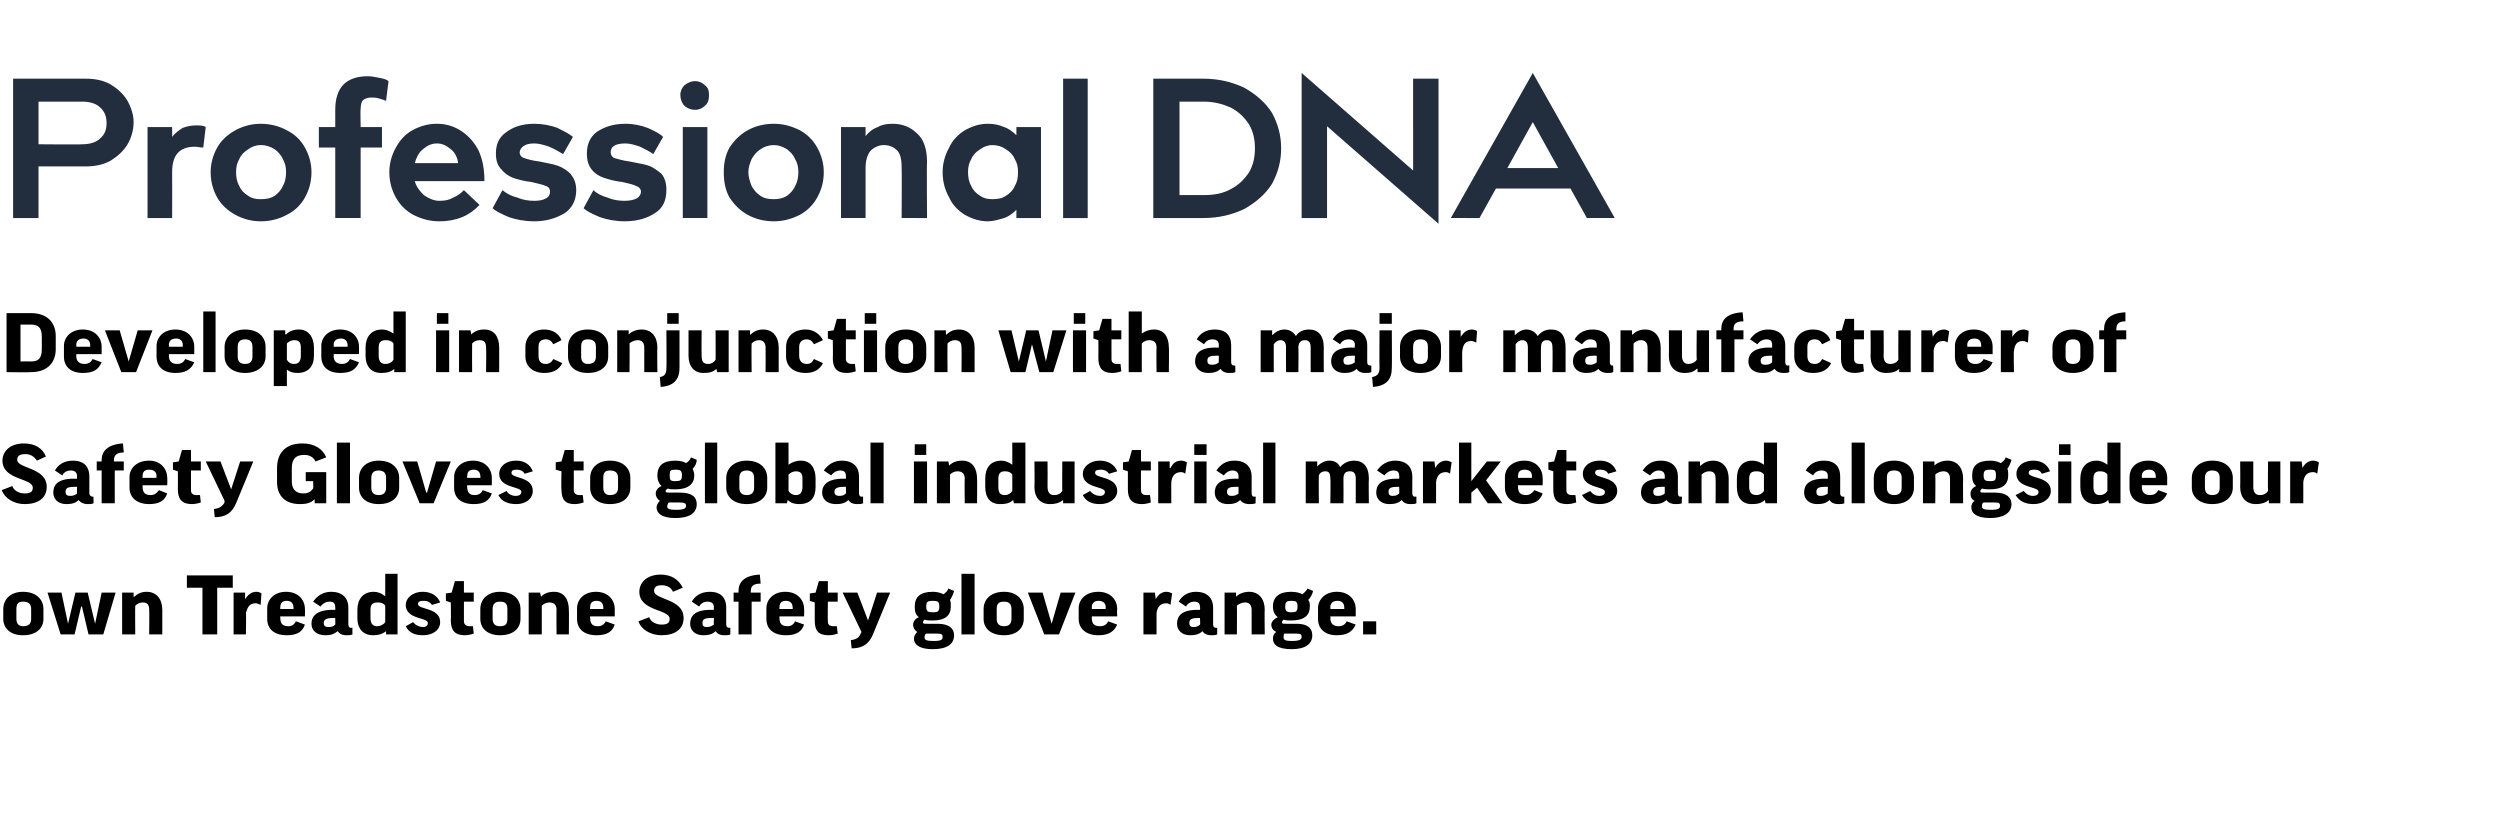 <?xml version="1.0" standalone="no"?><!DOCTYPE svg PUBLIC "-//W3C//DTD SVG 1.1//EN" "http://www.w3.org/Graphics/SVG/1.1/DTD/svg11.dtd"><svg xmlns="http://www.w3.org/2000/svg" version="1.1" width="305px" height="100.8px" viewBox="0 -7 305 100.8" style="top:-7px"><desc>Professional DNA Developed in conjunction with a major manufacturer of Safety Gloves to global industrial markets and...</desc><defs/><g id="Polygon126112"><path d="m5.3 68.5c0 1.1-.8 2-2.5 2c-1.6 0-2.4-.9-2.4-2v-1.2c0-1.1.8-2.1 2.4-2.1c1.7 0 2.5 1 2.5 2.1v1.2zm-3.3 0c0 .6.3.9.8.9c.7 0 1-.3 1-.9v-1.2c0-.6-.3-.9-1-.9c-.6 0-.8.3-.8.9v1.2zm8-1.5h-.1l-.8 3.4H7.4l-1.6-5.1h1.7l.8 3.8l.9-3.8h1.5l.9 3.8l.8-3.8h1.7l-1.5 5.1h-1.8L10 67zm6.5 3.4h-1.6v-5.1h1.4v.5s.06.02.1 0c.4-.4.9-.6 1.5-.6c1.2 0 1.9.9 1.9 2.2v3h-1.6s.03-2.98 0-3c0-.6-.2-.9-.8-.9c-.4 0-.7.2-.9.4c-.03.02 0 3.5 0 3.5zm11.9-7.2v1.5h-1.9v5.7h-1.8v-5.7h-1.9v-1.5h5.6zm3.4 3.6c-.2-.1-.4-.2-.6-.2c-.7 0-1 .4-1.2 1.2c.05-.04 0 2.6 0 2.6h-1.5v-5.1h1.4v.8s.03.03 0 0c.4-.6.8-.9 1.4-.9c.2 0 .5.1.6.2l-.1 1.4zm2.4 1.4s-.03.24 0 .2c0 .7.3 1 1 1c.4 0 .7-.2.9-.6l1.1.4c-.3.9-1 1.3-2.2 1.3c-1.6 0-2.4-.8-2.4-2v-1.3c0-1 .8-2 2.3-2c1.5 0 2.3 1 2.3 2.1c.03.01 0 .9 0 .9h-3zm0-.9h1.6s.05-.18 0-.2c0-.5-.3-.8-.8-.8c-.6 0-.8.3-.8.8c-.03.04 0 .2 0 .2zm4-.9c.5-.7 1.2-1.2 2.2-1.2c1.5 0 2.1.9 2.1 1.9v2.1c0 .2.1.4.3.4c.04-.03.2 0 .2 0c0 0-.02.79 0 .8c-.2.1-.5.1-.7.1c-.6 0-.9-.2-1.1-.5c-.5.4-.9.5-1.5.5c-1.1 0-1.7-.6-1.7-1.4c0-.9.6-1.7 2.6-1.7c-.03.02.3 0 .3 0c0 0 .02-.3 0-.3c0-.5-.2-.7-.7-.7c-.4 0-.8.2-1.1.6l-.9-.6zm2.7 2.8c.02.03 0-.8 0-.8c0 0-.34-.03-.3 0c-.8 0-1.1.2-1.1.6c0 .4.2.5.6.5c.4 0 .6-.1.8-.3zm6-3.5c.04-.05.1 0 .1 0V63h1.5v7.4h-1.4v-.4s-.05-.03 0 0c-.5.4-1 .5-1.6.5c-1.2 0-1.9-.8-1.9-2.1v-1c0-1.3.7-2.2 2-2.2c.5 0 1 .2 1.3.5zm.1 1.2c-.2-.3-.5-.4-.9-.4c-.6 0-.9.2-.9.9v1c0 .7.3 1 .8 1c.4 0 .8-.2 1-.5v-2zm5.7-.1c-.3-.4-.6-.5-1-.5c-.5 0-.7.1-.7.4c0 .7 2.7.4 2.7 2.2c0 .9-.8 1.6-2.1 1.6c-1 0-1.7-.3-2.1-1.1l.9-.5c.3.4.8.6 1.2.6c.4 0 .6-.2.6-.5c0-.7-2.7-.4-2.7-2.2c0-.8.8-1.6 2.1-1.6c1 0 1.8.5 2.1 1.3l-1 .3zm5.1-.4h-1.2v2.4c0 .4.3.6.7.6h.4l.1.9c-.3.1-.7.2-1.1.2c-1.2 0-1.7-.6-1.7-1.8c.03-.02 0-2.2 0-2.2l-.6-.2v-.9l.7-.1l.4-1.4h1.1v1.4h1.2v1.1zm5.7 2.1c0 1.1-.8 2-2.5 2c-1.6 0-2.4-.9-2.4-2v-1.2c0-1.1.8-2.1 2.4-2.1c1.7 0 2.5 1 2.5 2.1v1.2zm-3.4 0c0 .6.3.9.9.9c.7 0 .9-.3.9-.9v-1.2c0-.6-.2-.9-.9-.9c-.6 0-.9.3-.9.9v1.2zm6 1.9h-1.6v-5.1h1.4l.1.5s-.01.02 0 0c.4-.4.9-.6 1.6-.6c1.2 0 1.8.9 1.8 2.2c.03-.03 0 3 0 3h-1.5s-.03-2.98 0-3c0-.6-.3-.9-.9-.9c-.4 0-.7.2-.9.4v3.5zm5.9-2.2s-.05.24 0 .2c0 .7.3 1 .9 1c.5 0 .8-.2 1-.6l1.1.4c-.3.9-1 1.3-2.2 1.3c-1.6 0-2.4-.8-2.4-2v-1.3c0-1 .8-2 2.3-2c1.5 0 2.3 1 2.3 2.1c.01.01 0 .9 0 .9h-3zm0-.9h1.6s.03-.18 0-.2c0-.5-.3-.8-.8-.8c-.6 0-.8.3-.8.8c-.05.04 0 .2 0 .2zm5.9 1.5l1.3-.5c.2.6.9.9 1.5.9c.7 0 1-.2 1-.7c0-1.2-3.7-.9-3.7-3.3c0-1.2 1-2.1 2.6-2.1c1.3 0 2.2.6 2.7 1.6l-1.2.5c-.2-.5-.7-.8-1.4-.8c-.7 0-.9.3-.9.7c0 1.1 3.6.9 3.6 3.3c0 1.4-1.1 2.1-2.7 2.1c-1.3 0-2.5-.7-2.8-1.7zm6.5-2.4c.4-.7 1.1-1.2 2.2-1.2c1.5 0 2 .9 2 1.9v2.1c0 .2.1.4.4.4c-.02-.03.1 0 .1 0c0 0 .02.79 0 .8c-.2.1-.4.1-.7.1c-.6 0-.9-.2-1.1-.5c-.4.4-.9.5-1.5.5c-1 0-1.6-.6-1.6-1.4c0-.9.5-1.7 2.5-1.7c.01.02.4 0 .4 0c0 0-.04-.3 0-.3c0-.5-.3-.7-.8-.7c-.4 0-.8.2-1 .6l-.9-.6zm2.7 2.8c-.04.03 0-.8 0-.8c0 0-.4-.03-.4 0c-.8 0-1 .2-1 .6c0 .4.2.5.5.5c.4 0 .6-.1.9-.3zm5.7-2.8h-1.1v4h-1.6v-4h-.6v-1.1h.6v-.2c0-1 .6-1.9 2.6-2l.1 1.1c-1 0-1.2.4-1.2.9v.2h1.2v1.1zm2.3 1.8s-.03.24 0 .2c0 .7.3 1 1 1c.4 0 .7-.2.9-.6l1.1.4c-.3.9-1 1.3-2.2 1.3c-1.6 0-2.4-.8-2.4-2v-1.3c0-1 .8-2 2.3-2c1.5 0 2.3 1 2.3 2.1c.03.01 0 .9 0 .9h-3zm0-.9h1.6s.05-.18 0-.2c0-.5-.3-.8-.8-.8c-.6 0-.8.3-.8.8c-.03.04 0 .2 0 .2zm7.1-.9H101s-.03 2.36 0 2.4c0 .4.2.6.7.6h.4l.1.9c-.3.1-.7.2-1.1.2c-1.3 0-1.7-.6-1.7-1.8v-2.2l-.6-.2v-.9l.7-.1l.4-1.4h1.1v1.4h1.2v1.1zm4.3 4c-.5 1.2-1.3 1.7-2.6 1.7l-.1-1c.7-.1 1-.3 1.2-.8c.04-.03.1-.2.1-.2l-2.3-4.8h1.8l1.3 3.4l1.1-3.4h1.6l-2.1 5.1zm6.3-1.8c-.1.1-.2.2-.2.3c0 .2.1.2.5.2h1.3c1.4 0 2 .6 2 1.4c0 1.1-.9 1.7-2.6 1.7c-1.7 0-2.3-.6-2.3-1.3c0-.3.2-.6.4-.8c-.3-.2-.5-.5-.5-.9c0-.3.2-.7.7-.9c-.4-.3-.5-.7-.5-1.3c0-1.2.7-1.8 2.2-1.8c.5 0 .9.1 1.3.3c.3-.2.5-.4.6-.7l.7.3c-.1.4-.3.8-.5 1.1c.1.2.1.5.1.8c0 1.1-.7 1.7-2.2 1.7c-.4 0-.7 0-1-.1zm1-.9c.6 0 .8-.1.8-.7c0-.6-.2-.7-.8-.7c-.6 0-.8.1-.8.7c0 .6.2.7.8.7zm-.8 2.6c-.2.1-.2.3-.2.5c0 .3.3.4 1.1.4c1 0 1.1-.2 1.1-.5c0-.3-.1-.4-.7-.4H113zm5.9-7.3v7.4h-1.6V63h1.6zm6 5.5c0 1.1-.8 2-2.4 2c-1.7 0-2.5-.9-2.5-2v-1.2c0-1.1.8-2.1 2.5-2.1c1.6 0 2.4 1 2.4 2.1v1.2zm-3.3 0c0 .6.3.9.9.9c.6 0 .9-.3.9-.9v-1.2c0-.6-.3-.9-.9-.9c-.7 0-.9.3-.9.9v1.2zm7.6 1.9h-1.8l-2-5.1h1.8l1.1 3.8l1.1-3.8h1.8l-2 5.1zm4-2.2v.2c0 .7.3 1 1 1c.5 0 .8-.2 1-.6l1.1.4c-.4.9-1.1 1.3-2.3 1.3c-1.5 0-2.4-.8-2.4-2v-1.3c0-1 .8-2 2.4-2c1.5 0 2.3 1 2.3 2.1c-.04.01 0 .9 0 .9h-3.1zm0-.9h1.7s-.02-.18 0-.2c0-.5-.3-.8-.9-.8c-.5 0-.8.3-.8.8v.2zm9.6-.5c-.1-.1-.3-.2-.5-.2c-.7 0-1.1.4-1.2 1.2v2.6h-1.6v-5.1h1.4l.1.8s-.02.03 0 0c.3-.6.8-.9 1.3-.9c.3 0 .5.1.7.2l-.2 1.4zm1-.4c.4-.7 1.1-1.2 2.1-1.2c1.5 0 2.1.9 2.1 1.9v2.1c0 .2.1.4.4.4c-.03-.03.1 0 .1 0v.8c-.2.1-.5.1-.7.1c-.6 0-.9-.2-1.1-.5c-.4.4-.9.5-1.5.5c-1 0-1.6-.6-1.6-1.4c0-.9.5-1.7 2.5-1.7c0 .02.3 0 .3 0c0 0 .05-.3 0-.3c0-.5-.2-.7-.7-.7c-.4 0-.8.2-1 .6l-.9-.6zm2.6 2.8c.05.03 0-.8 0-.8c0 0-.31-.03-.3 0c-.8 0-1 .2-1 .6c0 .4.2.5.5.5c.4 0 .6-.1.8-.3zm4.5 1.2h-1.5v-5.1h1.4v.5s.02.02 0 0c.4-.4 1-.6 1.6-.6c1.2 0 1.9.9 1.9 2.2c-.04-.03 0 3 0 3h-1.6v-3c0-.6-.3-.9-.8-.9c-.4 0-.8.2-1 .4c.03.02 0 3.5 0 3.5zm5.7-1.8c-.1.1-.2.2-.2.3c0 .2.1.2.5.2h1.3c1.4 0 1.9.6 1.9 1.4c0 1.1-.9 1.7-2.5 1.7c-1.8 0-2.3-.6-2.3-1.3c0-.3.1-.6.4-.8c-.4-.2-.6-.5-.6-.9c0-.3.3-.7.8-.9c-.4-.3-.6-.7-.6-1.3c0-1.2.8-1.8 2.2-1.8c.6 0 1 .1 1.4.3c.2-.2.5-.4.6-.7l.7.3c-.1.4-.3.8-.6 1.1c.2.2.2.5.2.8c0 1.1-.7 1.7-2.3 1.7c-.3 0-.6 0-.9-.1zm1-.9c.5 0 .7-.1.7-.7c0-.6-.2-.7-.7-.7c-.6 0-.8.1-.8.7c0 .6.2.7.8.7zm-.9 2.6c-.1.1-.1.3-.1.5c0 .3.3.4 1 .4c1 0 1.2-.2 1.2-.5c0-.3-.1-.4-.7-.4h-1.4zm5.6-2.1s.04.24 0 .2c0 .7.4 1 1 1c.5 0 .8-.2 1-.6l1.1.4c-.4.9-1.1 1.3-2.3 1.3c-1.5 0-2.3-.8-2.3-2v-1.3c0-1 .8-2 2.3-2c1.5 0 2.3 1 2.3 2.1v.9h-3.1zm0-.9h1.7s.02-.18 0-.2c0-.5-.3-.8-.8-.8c-.6 0-.9.3-.9.8c.04.04 0 .2 0 .2zm4 1.5h1.6v1.6h-1.6v-1.6z" stroke="none" fill="#000"/></g><g id="Polygon126111"><path d="m.2 52.8l1.3-.5c.2.6.9.9 1.5.9c.7 0 1-.2 1-.7c0-1.2-3.7-.9-3.7-3.3c0-1.2 1-2.1 2.6-2.1c1.4 0 2.3.6 2.7 1.6l-1.1.5c-.3-.5-.8-.8-1.4-.8c-.8 0-1 .3-1 .7c0 1.1 3.6.9 3.6 3.3c0 1.4-1.1 2.1-2.7 2.1c-1.3 0-2.4-.7-2.8-1.7zm6.5-2.4c.4-.7 1.1-1.2 2.2-1.2c1.5 0 2 .9 2 1.9v2.1c0 .2.2.4.4.4c-.01-.03.1 0 .1 0c0 0 .03.79 0 .8c-.2.1-.4.1-.7.1c-.5 0-.9-.2-1.1-.5c-.4.4-.9.5-1.5.5c-1 0-1.6-.6-1.6-1.4c0-.9.5-1.7 2.5-1.7c.02.02.4 0 .4 0c0 0-.03-.3 0-.3c0-.5-.3-.7-.8-.7c-.4 0-.8.2-1 .6l-.9-.6zm2.7 2.8c-.03.03 0-.8 0-.8c0 0-.39-.03-.4 0c-.8 0-1 .2-1 .6c0 .4.2.5.6.5c.3 0 .6-.1.8-.3zm5.7-2.8H14v4h-1.6v-4h-.6v-1.1h.6v-.2c0-1 .7-1.9 2.6-2l.1 1.1c-.9 0-1.2.4-1.2.9v.2h1.2v1.1zm2.3 1.8s-.02.24 0 .2c0 .7.3 1 1 1c.4 0 .7-.2 1-.6l1 .4c-.3.9-1 1.3-2.2 1.3c-1.5 0-2.4-.8-2.4-2v-1.3c0-1 .8-2 2.4-2c1.4 0 2.2 1 2.2 2.1c.04.01 0 .9 0 .9h-3zm0-.9h1.7s-.04-.18 0-.2c0-.5-.3-.8-.9-.8c-.6 0-.8.3-.8.8c-.02.04 0 .2 0 .2zm7.1-.9h-1.2v2.4c0 .4.2.6.7.6h.4l.1.9c-.3.1-.7.2-1.1.2c-1.2 0-1.7-.6-1.7-1.8c.02-.02 0-2.2 0-2.2l-.6-.2v-.9l.7-.1l.4-1.4h1.1v1.4h1.2v1.1zm4.3 4c-.5 1.2-1.3 1.7-2.6 1.7l-.1-1c.7-.1 1-.3 1.3-.8c-.04-.03 0-.2 0-.2l-2.3-4.8h1.8l1.3 3.4l1.1-3.4h1.6s-2.07 5.06-2.1 5.1zm11-5.6l-1.3.5c-.3-.6-.8-.8-1.4-.8c-1 0-1.5.5-1.5 1.6v1.6c0 1 .5 1.5 1.4 1.5c.6 0 .9-.2 1.2-.6c.05 0 0-.9 0-.9h-.9v-1.1h2.5v3.8h-1.4s-.04-.46 0-.5c-.5.5-1.1.6-1.8.6c-1.7 0-2.8-.9-2.8-2.7v-1.7c0-1.8 1-3 3.1-3c1.5 0 2.5.7 2.9 1.7zm2.9-1.8v7.4h-1.6V47h1.6zm6 5.5c0 1.1-.8 2-2.5 2c-1.6 0-2.4-.9-2.4-2v-1.2c0-1.1.8-2.1 2.4-2.1c1.7 0 2.5 1 2.5 2.1v1.2zm-3.4 0c0 .6.3.9.9.9c.6 0 .9-.3.9-.9v-1.2c0-.6-.3-.9-.9-.9c-.6 0-.9.3-.9.9v1.2zm7.6 1.9h-1.7l-2.1-5.1h1.8l1.1 3.8h.1l1.1-3.8h1.8l-2.1 5.1zm4.1-2.2s-.04.24 0 .2c0 .7.3 1 .9 1c.5 0 .8-.2 1-.6l1.1.4c-.3.9-1 1.3-2.2 1.3c-1.6 0-2.4-.8-2.4-2v-1.3c0-1 .8-2 2.3-2c1.5 0 2.3 1 2.3 2.1c.02.01 0 .9 0 .9h-3zm0-.9h1.6s.04-.18 0-.2c0-.5-.3-.8-.8-.8c-.6 0-.8.3-.8.8c-.04.04 0 .2 0 .2zm7-.5c-.2-.4-.6-.5-1-.5c-.4 0-.6.1-.6.4c0 .7 2.6.4 2.6 2.2c0 .9-.8 1.6-2 1.6c-1 0-1.8-.3-2.2-1.1l1-.5c.2.4.7.6 1.1.6c.5 0 .7-.2.7-.5c0-.7-2.7-.4-2.7-2.2c0-.8.7-1.6 2.1-1.6c1 0 1.7.5 2 1.3l-1 .3zm7.2-.4H70s.02 2.36 0 2.4c0 .4.3.6.7.6h.4l.1.9c-.3.1-.7.2-1.1.2c-1.2 0-1.6-.6-1.6-1.8c-.05-.02 0-2.2 0-2.2l-.7-.2v-.9l.7-.1l.4-1.4h1.1v1.4h1.2v1.1zm5.7 2.1c0 1.1-.8 2-2.5 2c-1.6 0-2.4-.9-2.4-2v-1.2c0-1.1.8-2.1 2.4-2.1c1.7 0 2.5 1 2.5 2.1v1.2zm-3.3 0c0 .6.3.9.8.9c.7 0 1-.3 1-.9v-1.2c0-.6-.3-.9-1-.9c-.6 0-.8.3-.8.9v1.2zm7.9.1c-.2.1-.3.2-.3.3c0 .2.2.2.5.2h1.3c1.5 0 2 .6 2 1.4c0 1.1-.9 1.7-2.6 1.7c-1.7 0-2.3-.6-2.3-1.3c0-.3.2-.6.4-.8c-.3-.2-.5-.5-.5-.9c0-.3.2-.7.7-.9c-.3-.3-.5-.7-.5-1.3c0-1.2.7-1.8 2.2-1.8c.5 0 1 .1 1.3.3c.3-.2.5-.4.6-.7l.7.3c0 .4-.2.8-.5 1.1c.1.2.2.5.2.8c0 1.1-.8 1.7-2.3 1.7c-.4 0-.7 0-.9-.1zm.9-.9c.6 0 .8-.1.8-.7c0-.6-.2-.7-.8-.7c-.6 0-.7.1-.7.7c0 .6.1.7.7.7zm-.8 2.6c-.1.1-.2.3-.2.5c0 .3.3.4 1.1.4c1 0 1.2-.2 1.2-.5c0-.3-.2-.4-.8-.4h-1.3zm5.9-7.3v7.4H86V47h1.5zm6.1 5.5c0 1.1-.9 2-2.5 2c-1.6 0-2.5-.9-2.5-2v-1.2c0-1.1.9-2.1 2.5-2.1c1.7 0 2.5 1 2.5 2.1v1.2zm-3.4 0c0 .6.3.9.9.9c.6 0 .9-.3.9-.9v-1.2c0-.6-.3-.9-.9-.9c-.6 0-.9.3-.9.9v1.2zm5.9 1.5c-.02 0 0 0 0 0l-.1.4h-1.4V47h1.6v2.7s.01.04 0 0c.4-.3.9-.5 1.5-.5c1.2 0 1.8.9 1.8 2.2v1c0 1.3-.6 2.1-2 2.1c-.5 0-1-.1-1.4-.5zm.1-1.1c.2.3.5.5.9.5c.5 0 .8-.3.8-1v-1c0-.6-.2-.9-.8-.9c-.4 0-.7.2-.9.4v2zm4.3-2.5c.5-.7 1.2-1.2 2.2-1.2c1.5 0 2.1.9 2.1 1.9v2.1c0 .2.1.4.3.4c.04-.03.2 0 .2 0c0 0-.02.79 0 .8c-.2.1-.5.1-.7.1c-.6 0-.9-.2-1.1-.5c-.4.4-.9.5-1.5.5c-1.1 0-1.7-.6-1.7-1.4c0-.9.6-1.7 2.6-1.7c-.03.02.3 0 .3 0c0 0 .02-.3 0-.3c0-.5-.2-.7-.7-.7c-.4 0-.8.2-1.1.6l-.9-.6zm2.7 2.8c.02.03 0-.8 0-.8c0 0-.34-.03-.3 0c-.8 0-1.1.2-1.1.6c0 .4.3.5.6.5c.4 0 .6-.1.8-.3zm4.6-6.2v7.4h-1.6V47h1.6zm5.3 2.3v5.1h-1.6v-5.1h1.6zm-.1-2.1v1.3h-1.4v-1.3h1.4zm2.9 7.2h-1.6v-5.1h1.4l.1.5s-.01.02 0 0c.4-.4.9-.6 1.6-.6c1.2 0 1.8.9 1.8 2.2c.03-.03 0 3 0 3h-1.5s-.04-2.98 0-3c0-.6-.3-.9-.9-.9c-.4 0-.7.2-.9.4v3.5zm7.6-4.7c0-.05 0 0 0 0V47h1.6v7.4h-1.4l-.1-.4s.01-.03 0 0c-.4.4-.9.5-1.6.5c-1.2 0-1.8-.8-1.8-2.1v-1c0-1.3.6-2.2 2-2.2c.4 0 .9.2 1.3.5zm0 1.2c-.2-.3-.5-.4-.9-.4c-.5 0-.8.2-.8.9v1c0 .7.2 1 .8 1c.4 0 .7-.2.9-.5v-2zm6.1-1.6h1.5v5.1h-1.4v-.4s-.04-.03 0 0c-.5.4-1 .5-1.6.5c-1.2 0-1.9-.8-1.9-2.1c.04 0 0-3.1 0-3.1h1.6s.02 3.11 0 3.1c0 .7.3 1 .8 1c.5 0 .8-.2 1-.5c-.03.02 0-3.6 0-3.6zm5.7 1.5c-.3-.4-.6-.5-1-.5c-.5 0-.7.1-.7.4c0 .7 2.7.4 2.7 2.2c0 .9-.9 1.6-2.1 1.6c-1 0-1.7-.3-2.1-1.1l.9-.5c.3.4.8.6 1.2.6c.4 0 .6-.2.6-.5c0-.7-2.7-.4-2.7-2.2c0-.8.8-1.6 2.1-1.6c1 0 1.8.5 2.1 1.3l-1 .3zm5.1-.4h-1.2s-.02 2.36 0 2.4c0 .4.2.6.7.6h.4l.1.9c-.3.1-.7.2-1.1.2c-1.2 0-1.7-.6-1.7-1.8c.01-.02 0-2.2 0-2.2l-.6-.2v-.9l.7-.1l.4-1.4h1.1v1.4h1.2v1.1zm4.2.4c-.1-.1-.3-.2-.5-.2c-.7 0-1.1.4-1.2 1.2c-.02-.04 0 2.6 0 2.6h-1.6v-5.1h1.4v.8s.06.03.1 0c.3-.6.7-.9 1.3-.9c.3 0 .5.1.7.2l-.2 1.4zm2.6-1.5v5.1h-1.5v-5.1h1.5zm0-2.1v1.3h-1.5v-1.3h1.5zm1.2 3.2c.5-.7 1.1-1.2 2.2-1.2c1.5 0 2.1.9 2.1 1.9v2.1c0 .2.1.4.3.4c.01-.03.2 0 .2 0c0 0-.05.79 0 .8c-.3.1-.5.1-.8.1c-.5 0-.9-.2-1.1-.5c-.4.4-.9.5-1.5.5c-1 0-1.6-.6-1.6-1.4c0-.9.5-1.7 2.5-1.7c.05.02.4 0 .4 0v-.3c0-.5-.3-.7-.8-.7c-.3 0-.7.2-1 .6l-.9-.6zm2.7 2.8v-.8s-.36-.03-.4 0c-.8 0-1 .2-1 .6c0 .4.2.5.6.5c.3 0 .6-.1.8-.3zm4.5-6.2v7.4h-1.5V47h1.5zm8.3 7.4h-1.6s.05-3.01 0-3c0-.7-.2-.9-.6-.9c-.4 0-.7.2-.8.5c-.03-.03 0 3.4 0 3.4h-1.6v-5.1h1.4v.6s.03-.03 0 0c.4-.4.9-.7 1.5-.7c.6 0 1.1.3 1.3.8c.4-.5 1-.8 1.7-.8c1.1 0 1.8.7 1.8 2.2c-.04-.02 0 3 0 3h-1.6v-3c0-.6-.2-.9-.7-.9c-.5 0-.8.2-.8.9c.02-.01 0 3 0 3zm4.1-4c.5-.7 1.2-1.2 2.2-1.2c1.5 0 2.1.9 2.1 1.9v2.1c0 .2.1.4.3.4c.05-.03.2 0 .2 0v.8c-.2.1-.5.1-.7.1c-.6 0-.9-.2-1.1-.5c-.4.4-.9.5-1.5.5c-1 0-1.6-.6-1.6-1.4c0-.9.5-1.7 2.5-1.7c-.02.02.3 0 .3 0c0 0 .03-.3 0-.3c0-.5-.2-.7-.7-.7c-.4 0-.8.2-1.1.6l-.9-.6zm2.7 2.8c.03.03 0-.8 0-.8c0 0-.33-.03-.3 0c-.8 0-1 .2-1 .6c0 .4.2.5.5.5c.4 0 .6-.1.8-.3zm6.2-2.4c-.1-.1-.3-.2-.5-.2c-.7 0-1.1.4-1.2 1.2v2.6h-1.6v-5.1h1.4l.1.8s-.01.03 0 0c.3-.6.8-.9 1.3-.9c.3 0 .5.1.7.2l-.2 1.4zm2.6-3.8v4.7l1.9-2.4h1.7l-1.8 2.3l2 2.8h-1.8l-1.3-1.9l-.7.6v1.3H178V47h1.5zm5.7 5.2s-.03.24 0 .2c0 .7.3 1 1 1c.4 0 .7-.2 1-.6l1 .4c-.3.9-1 1.3-2.2 1.3c-1.5 0-2.4-.8-2.4-2v-1.3c0-1 .8-2 2.4-2c1.4 0 2.2 1 2.2 2.1c.03.01 0 .9 0 .9h-3zm0-.9h1.7s-.05-.18 0-.2c0-.5-.3-.8-.9-.8c-.6 0-.8.3-.8.8c-.03.04 0 .2 0 .2zm7.1-.9h-1.2s-.02 2.36 0 2.4c0 .4.2.6.7.6h.4l.1.9c-.3.1-.7.2-1.1.2c-1.3 0-1.7-.6-1.7-1.8c.01-.02 0-2.2 0-2.2l-.6-.2v-.9l.7-.1l.4-1.4h1.1v1.4h1.2v1.1zm3.9.4c-.2-.4-.6-.5-1-.5c-.4 0-.6.1-.6.4c0 .7 2.7.4 2.7 2.2c0 .9-.9 1.6-2.1 1.6c-1 0-1.7-.3-2.2-1.1l1-.5c.3.4.7.6 1.1.6c.5 0 .7-.2.7-.5c0-.7-2.7-.4-2.7-2.2c0-.8.7-1.6 2.1-1.6c1 0 1.7.5 2 1.3l-1 .3zm4.2-.4c.5-.7 1.1-1.2 2.2-1.2c1.5 0 2.1.9 2.1 1.9v2.1c0 .2.1.4.3.4c.01-.03.2 0 .2 0c0 0-.05.79 0 .8c-.3.1-.5.1-.8.1c-.5 0-.9-.2-1.1-.5c-.4.4-.9.5-1.5.5c-1 0-1.6-.6-1.6-1.4c0-.9.5-1.7 2.5-1.7c.04.02.4 0 .4 0v-.3c0-.5-.3-.7-.8-.7c-.3 0-.7.2-1 .6l-.9-.6zm2.7 2.8v-.8s-.37-.03-.4 0c-.8 0-1 .2-1 .6c0 .4.2.5.6.5c.3 0 .6-.1.8-.3zm4.5 1.2H206v-5.1h1.4v.5s.06.02.1 0c.4-.4.9-.6 1.5-.6c1.2 0 1.9.9 1.9 2.2v3h-1.6s.03-2.98 0-3c0-.6-.2-.9-.8-.9c-.4 0-.7.2-.9.4c-.03.02 0 3.5 0 3.5zm7.6-4.7c-.02-.05 0 0 0 0V47h1.6v7.4h-1.4l-.1-.4s-.01-.03 0 0c-.4.4-.9.5-1.6.5c-1.2 0-1.8-.8-1.8-2.1v-1c0-1.3.6-2.2 1.9-2.2c.5 0 1 .2 1.4.5zm0 1.2c-.2-.3-.5-.4-.9-.4c-.6 0-.9.2-.9.9v1c0 .7.3 1 .9 1c.4 0 .7-.2.9-.5v-2zm5.1-.5c.4-.7 1.1-1.2 2.2-1.2c1.5 0 2 .9 2 1.9v2.1c0 .2.1.4.4.4c-.03-.03.1 0 .1 0v.8c-.2.1-.4.1-.7.1c-.6 0-.9-.2-1.1-.5c-.4.4-.9.5-1.5.5c-1 0-1.6-.6-1.6-1.4c0-.9.5-1.7 2.5-1.7c.01.02.4 0 .4 0c0 0-.04-.3 0-.3c0-.5-.3-.7-.8-.7c-.4 0-.8.2-1 .6l-.9-.6zm2.7 2.8c-.04.03 0-.8 0-.8c0 0-.4-.03-.4 0c-.8 0-1 .2-1 .6c0 .4.2.5.5.5c.4 0 .6-.1.9-.3zm4.5-6.2v7.4h-1.6V47h1.6zm6 5.5c0 1.1-.8 2-2.4 2c-1.7 0-2.5-.9-2.5-2v-1.2c0-1.1.8-2.1 2.5-2.1c1.6 0 2.4 1 2.4 2.1v1.2zm-3.3 0c0 .6.3.9.9.9c.6 0 .9-.3.9-.9v-1.2c0-.6-.3-.9-.9-.9c-.7 0-.9.3-.9.9v1.2zm5.9 1.9h-1.5v-5.1h1.4v.5s.03.02 0 0c.4-.4 1-.6 1.6-.6c1.2 0 1.9.9 1.9 2.2c-.03-.03 0 3 0 3h-1.6v-3c0-.6-.3-.9-.8-.9c-.4 0-.8.2-1 .4c.04.02 0 3.5 0 3.5zm5.7-1.8c-.1.1-.2.2-.2.3c0 .2.1.2.5.2h1.3c1.4 0 2 .6 2 1.4c0 1.1-1 1.7-2.6 1.7c-1.7 0-2.3-.6-2.3-1.3c0-.3.1-.6.4-.8c-.4-.2-.5-.5-.5-.9c0-.3.2-.7.7-.9c-.4-.3-.5-.7-.5-1.3c0-1.2.7-1.8 2.2-1.8c.5 0 .9.1 1.3.3c.3-.2.5-.4.6-.7l.7.3c-.1.4-.3.8-.5 1.1c.1.2.1.5.1.8c0 1.1-.7 1.7-2.2 1.7c-.4 0-.7 0-1-.1zm1-.9c.6 0 .7-.1.7-.7c0-.6-.1-.7-.7-.7c-.6 0-.8.1-.8.7c0 .6.2.7.8.7zm-.8 2.6c-.2.1-.2.3-.2.5c0 .3.3.4 1.1.4c1 0 1.1-.2 1.1-.5c0-.3-.1-.4-.7-.4H242zm7.1-3.5c-.2-.4-.5-.5-.9-.5c-.5 0-.7.1-.7.4c0 .7 2.7.4 2.7 2.2c0 .9-.9 1.6-2.1 1.6c-1 0-1.7-.3-2.2-1.1l1-.5c.3.4.7.6 1.1.6c.5 0 .7-.2.7-.5c0-.7-2.7-.4-2.7-2.2c0-.8.7-1.6 2.1-1.6c1 0 1.7.5 2 1.3l-1 .3zm3.6-1.5v5.1h-1.6v-5.1h1.6zm-.1-2.1v1.3h-1.4v-1.3h1.4zm4.5 2.5c.01-.05 0 0 0 0V47h1.6v7.4h-1.4l-.1-.4s.02-.03 0 0c-.4.4-.9.5-1.6.5c-1.1 0-1.8-.8-1.8-2.1v-1c0-1.3.7-2.2 2-2.2c.5 0 .9.2 1.3.5zm0 1.2c-.2-.3-.5-.4-.9-.4c-.5 0-.8.2-.8.9v1c0 .7.2 1 .8 1c.4 0 .7-.2.9-.5v-2zm4.2 1.3s.02.24 0 .2c0 .7.4 1 1 1c.5 0 .8-.2 1-.6l1.1.4c-.4.9-1.1 1.3-2.3 1.3c-1.5 0-2.3-.8-2.3-2v-1.3c0-1 .7-2 2.3-2c1.5 0 2.3 1 2.3 2.1c-.02.01 0 .9 0 .9h-3.1zm0-.9h1.7v-.2c0-.5-.3-.8-.8-.8c-.6 0-.9.3-.9.8c.02.04 0 .2 0 .2zm11.1 1.2c0 1.1-.9 2-2.5 2c-1.6 0-2.5-.9-2.5-2v-1.2c0-1.1.9-2.1 2.5-2.1c1.7 0 2.5 1 2.5 2.1v1.2zm-3.4 0c0 .6.3.9.9.9c.6 0 .9-.3.9-.9v-1.2c0-.6-.3-.9-.9-.9c-.6 0-.9.3-.9.9v1.2zm7.7-3.2h1.5v5.1h-1.4v-.4s-.05-.03 0 0c-.5.4-1 .5-1.6.5c-1.2 0-1.9-.8-1.9-2.1c.03 0 0-3.1 0-3.1h1.6v3.1c0 .7.3 1 .8 1c.5 0 .8-.2 1-.5c-.04.02 0-3.6 0-3.6zm6 1.5c-.1-.1-.3-.2-.5-.2c-.7 0-1.1.4-1.2 1.2v2.6h-1.6v-5.1h1.4l.1.8s-.02.03 0 0c.3-.6.8-.9 1.3-.9c.3 0 .5.1.7.2l-.2 1.4z" stroke="none" fill="#000"/></g><g id="Polygon126110"><path d="m3.8 31.2c1.9 0 3 1.1 3 2.8v1.6c0 1.7-1.1 2.8-3 2.8c-.02.04-3 0-3 0v-7.2h3zm0 1.4H2.5v4.5s1.28-.03 1.3 0c.9 0 1.3-.4 1.3-1.5v-1.5c0-1.1-.4-1.5-1.3-1.5zm5.5 3.6s.05.24 0 .2c0 .7.4 1 1 1c.5 0 .8-.2 1-.6l1.1.4c-.4.9-1 1.3-2.3 1.3c-1.5 0-2.3-.8-2.3-2v-1.3c0-1 .8-2 2.3-2c1.5 0 2.3 1 2.3 2.1c.01.01 0 .9 0 .9H9.3zm0-.9h1.7s.03-.18 0-.2c0-.5-.3-.8-.8-.8c-.6 0-.9.3-.9.8c.05.04 0 .2 0 .2zm7.3 3.1h-1.8l-2-5.1h1.8l1.1 3.8l1.1-3.8h1.8l-2 5.1zm4-2.2s.04.24 0 .2c0 .7.4 1 1 1c.5 0 .8-.2 1-.6l1.1.4c-.4.9-1.1 1.3-2.3 1.3c-1.5 0-2.3-.8-2.3-2v-1.3c0-1 .8-2 2.3-2c1.5 0 2.3 1 2.3 2.1v.9h-3.1zm0-.9h1.7s.02-.18 0-.2c0-.5-.3-.8-.8-.8c-.6 0-.9.3-.9.8c.04.04 0 .2 0 .2zm5.7-4.3v7.4h-1.5V31h1.5zm6.1 5.5c0 1.1-.9 2-2.5 2c-1.6 0-2.5-.9-2.5-2v-1.2c0-1.1.9-2.1 2.5-2.1c1.7 0 2.5 1 2.5 2.1v1.2zm-3.4 0c0 .6.3.9.9.9c.6 0 .9-.3.9-.9v-1.2c0-.6-.3-.9-.9-.9c-.6 0-.9.3-.9.9v1.2zm6 1.6c-.01 0 0 0 0 0v2h-1.6v-6.8h1.4v.5s.07.03.1 0c.4-.4.9-.6 1.6-.6c1.1 0 1.8.9 1.8 2.2v1c0 1.3-.7 2.1-2 2.1c-.5 0-.9-.1-1.3-.4zm0-1.2c.2.3.4.5.9.5c.5 0 .8-.3.8-1v-1c0-.6-.2-.9-.8-.9c-.4 0-.7.2-.9.4v2zm5.7-.7s.05.24 0 .2c0 .7.4 1 1 1c.5 0 .8-.2 1-.6l1.1.4c-.4.9-1 1.3-2.3 1.3c-1.5 0-2.3-.8-2.3-2v-1.3c0-1 .8-2 2.3-2c1.5 0 2.3 1 2.3 2.1c.01.01 0 .9 0 .9h-3.1zm0-.9h1.7s.03-.18 0-.2c0-.5-.3-.8-.8-.8c-.6 0-.9.3-.9.8c.05.04 0 .2 0 .2zm7.3-1.6c-.05-.05 0 0 0 0V31h1.5v7.4h-1.4v-.4s-.04-.03 0 0c-.4.4-1 .5-1.6.5c-1.2 0-1.9-.8-1.9-2.1v-1c0-1.3.7-2.2 2-2.2c.5 0 1 .2 1.4.5zm0 1.2c-.2-.3-.5-.4-.9-.4c-.6 0-.9.2-.9.9v1c0 .7.3 1 .8 1c.5 0 .8-.2 1-.5v-2zm6.8-1.6v5.1h-1.6v-5.1h1.6zm-.1-2.1v1.3h-1.4v-1.3h1.4zm2.9 7.2H56v-5.1h1.4l.1.5s-.03.02 0 0c.4-.4.9-.6 1.6-.6c1.2 0 1.8.9 1.8 2.2v3h-1.6s.04-2.98 0-3c0-.6-.2-.9-.8-.9c-.4 0-.7.2-.9.4c-.02.02 0 3.5 0 3.5zm9.9-3.4c-.2-.4-.5-.6-.9-.6c-.6 0-.9.3-.9.9v1.1c0 .7.3 1 .9 1c.4 0 .7-.2.9-.6l1.1.5c-.4.8-1.1 1.2-2.2 1.2c-1.5 0-2.3-.9-2.3-2v-1.2c0-1.1.8-2.1 2.3-2.1c1 0 1.8.5 2.1 1.3l-1 .5zm6.7 1.5c0 1.1-.8 2-2.5 2c-1.6 0-2.4-.9-2.4-2v-1.2c0-1.1.8-2.1 2.4-2.1c1.7 0 2.5 1 2.5 2.1v1.2zm-3.3 0c0 .6.3.9.8.9c.7 0 1-.3 1-.9v-1.2c0-.6-.3-.9-1-.9c-.6 0-.8.3-.8.9v1.2zm5.9 1.9h-1.5v-5.1h1.4v.5s.02.02 0 0c.4-.4 1-.6 1.6-.6c1.2 0 1.9.9 1.9 2.2c-.04-.03 0 3 0 3h-1.6v-3c0-.6-.3-.9-.8-.9c-.4 0-.8.2-1 .4c.03.02 0 3.5 0 3.5zm3.7.6c.6-.1.8-.4.8-1.1c.04.03 0-4.6 0-4.6h1.6v4.6c0 1.4-.7 2.2-2.3 2.3l-.1-1.2zm2.3-7.8v1.3h-1.4v-1.3h1.4zm4.5 2.1h1.6v5.1h-1.4l-.1-.4s.01-.03 0 0c-.4.4-.9.5-1.6.5c-1.1 0-1.8-.8-1.8-2.1v-3.1h1.6s-.03 3.11 0 3.1c0 .7.2 1 .8 1c.4 0 .7-.2.9-.5c.02.02 0-3.6 0-3.6zm4.4 5.1h-1.6v-5.1h1.4v.5s.05.02.1 0c.4-.4.9-.6 1.5-.6c1.2 0 1.9.9 1.9 2.2v3h-1.6s.02-2.98 0-3c0-.6-.3-.9-.8-.9c-.4 0-.7.2-.9.4c-.04.02 0 3.5 0 3.5zm7.6-3.4c-.2-.4-.5-.6-.9-.6c-.5 0-.9.3-.9.9v1.1c0 .7.4 1 .9 1c.5 0 .7-.2.9-.6l1.1.5c-.4.8-1.1 1.2-2.1 1.2c-1.6 0-2.4-.9-2.4-2v-1.2c0-1.1.8-2.1 2.4-2.1c.9 0 1.7.5 2.1 1.3l-1.1.5zm5.1-.6h-1.2v2.4c0 .4.3.6.7.6h.4l.1.9c-.3.1-.7.2-1.1.2c-1.2 0-1.7-.6-1.7-1.8c.04-.02 0-2.2 0-2.2l-.6-.2v-.9l.7-.1l.4-1.4h1.1v1.4h1.2v1.1zm2.6-1.1v5.1h-1.6v-5.1h1.6zm-.1-2.1v1.3h-1.4v-1.3h1.4zm6.1 5.3c0 1.1-.9 2-2.5 2c-1.6 0-2.5-.9-2.5-2v-1.2c0-1.1.9-2.1 2.5-2.1c1.7 0 2.5 1 2.5 2.1v1.2zm-3.4 0c0 .6.3.9.9.9c.6 0 .9-.3.9-.9v-1.2c0-.6-.3-.9-.9-.9c-.6 0-.9.3-.9.9v1.2zm6 1.9H114v-5.1h1.4v.5s.06.02.1 0c.4-.4.9-.6 1.5-.6c1.2 0 1.9.9 1.9 2.2v3h-1.6s.04-2.98 0-3c0-.6-.2-.9-.8-.9c-.4 0-.7.2-.9.4c-.03.02 0 3.5 0 3.5zm10.3-3.4l-.8 3.4h-1.8l-1.5-5.1h1.6l.9 3.8l.9-3.8h1.5l.9 3.8l.8-3.8h1.7l-1.6 5.1h-1.7l-.9-3.4zm6.6-1.7v5.1h-1.6v-5.1h1.6zm-.1-2.1v1.3H131v-1.3h1.4zm4.4 3.2h-1.2v2.4c0 .4.2.6.7.6h.4l.1.9c-.3.1-.7.2-1.1.2c-1.2 0-1.7-.6-1.7-1.8c.02-.02 0-2.2 0-2.2l-.6-.2v-.9l.7-.1l.4-1.4h1.1v1.4h1.2v1.1zm2.5 4h-1.6V31h1.6v2.7s.03.04 0 0c.4-.3.9-.5 1.5-.5c1.2 0 1.8.9 1.8 2.2c.04-.03 0 3 0 3h-1.5s-.04-2.98 0-3c0-.6-.3-.9-.9-.9c-.4 0-.7.2-.9.4v3.5zm6.7-4c.4-.7 1.1-1.2 2.2-1.2c1.5 0 2 .9 2 1.9v2.1c0 .2.1.4.4.4c-.01-.03.1 0 .1 0c0 0 .03.79 0 .8c-.2.1-.4.1-.7.1c-.6 0-.9-.2-1.1-.5c-.4.4-.9.5-1.5.5c-1 0-1.6-.6-1.6-1.4c0-.9.5-1.7 2.5-1.7c.02.02.4 0 .4 0c0 0-.03-.3 0-.3c0-.5-.3-.7-.8-.7c-.4 0-.8.2-1 .6l-.9-.6zm2.7 2.8c-.03.03 0-.8 0-.8c0 0-.39-.03-.4 0c-.8 0-1 .2-1 .6c0 .4.2.5.6.5c.3 0 .6-.1.8-.3zm9.7 1.2h-1.5s-.03-3.01 0-3c0-.7-.3-.9-.7-.9c-.3 0-.6.2-.8.5c-.01-.03 0 3.4 0 3.4h-1.6v-5.1h1.4v.6s.05-.03 0 0c.4-.4.9-.7 1.5-.7c.6 0 1.1.3 1.4.8c.3-.5.9-.8 1.6-.8c1.1 0 1.8.7 1.8 2.2c-.02-.02 0 3 0 3h-1.6v-3c0-.6-.2-.9-.7-.9c-.4 0-.8.2-.8.9c.04-.01 0 3 0 3zm4.2-4c.4-.7 1.1-1.2 2.2-1.2c1.4 0 2 .9 2 1.9v2.1c0 .2.1.4.4.4c-.03-.03.1 0 .1 0v.8c-.2.1-.5.1-.7.1c-.6 0-.9-.2-1.1-.5c-.4.4-.9.5-1.5.5c-1 0-1.6-.6-1.6-1.4c0-.9.5-1.7 2.5-1.7c0 .02.4 0 .4 0c0 0-.05-.3 0-.3c0-.5-.3-.7-.8-.7c-.4 0-.8.2-1 .6l-.9-.6zm2.7 2.8c-.05.03 0-.8 0-.8c0 0-.41-.03-.4 0c-.8 0-1 .2-1 .6c0 .4.2.5.5.5c.4 0 .6-.1.9-.3zm2.1 1.8c.6-.1.9-.4.9-1.1c-.03.03 0-4.6 0-4.6h1.5s.03 4.63 0 4.6c0 1.4-.7 2.2-2.3 2.3l-.1-1.2zm2.4-7.8v1.3h-1.5v-1.3h1.5zm6 5.3c0 1.1-.9 2-2.5 2c-1.7 0-2.5-.9-2.5-2v-1.2c0-1.1.8-2.1 2.5-2.1c1.7 0 2.5 1 2.5 2.1v1.2zm-3.4 0c0 .6.3.9.9.9c.6 0 .9-.3.9-.9v-1.2c0-.6-.3-.9-.9-.9c-.6 0-.9.3-.9.9v1.2zm7.7-1.7c-.2-.1-.4-.2-.6-.2c-.7 0-1 .4-1.1 1.2c-.04-.04 0 2.6 0 2.6h-1.6v-5.1h1.4v.8s.04.03 0 0c.4-.6.8-.9 1.4-.9c.2 0 .5.1.6.2l-.1 1.4zm7.9 3.6h-1.6v-3c0-.7-.3-.9-.7-.9c-.3 0-.6.2-.8.5c.02-.03 0 3.4 0 3.4h-1.5v-5.1h1.4v.6s-.02-.03 0 0c.4-.4.9-.7 1.4-.7c.6 0 1.1.3 1.4.8c.4-.5.9-.8 1.6-.8c1.2 0 1.8.7 1.8 2.2v3h-1.6s.04-3.01 0-3c0-.6-.2-.9-.7-.9c-.4 0-.7.2-.7.9c-.03-.01 0 3 0 3zm4.1-4c.4-.7 1.1-1.2 2.2-1.2c1.5 0 2.1.9 2.1 1.9v2.1c0 .2.1.4.3.4c.01-.03.1 0 .1 0c0 0 .05.79 0 .8c-.2.1-.4.1-.7.1c-.5 0-.9-.2-1.1-.5c-.4.4-.9.5-1.5.5c-1 0-1.6-.6-1.6-1.4c0-.9.5-1.7 2.5-1.7c.04.02.4 0 .4 0v-.3c0-.5-.3-.7-.8-.7c-.4 0-.7.2-1 .6l-.9-.6zm2.7 2.8v-.8s-.37-.03-.4 0c-.8 0-1 .2-1 .6c0 .4.2.5.6.5c.3 0 .6-.1.8-.3zm4.5 1.2h-1.6v-5.1h1.4v.5s.06.02.1 0c.4-.4.9-.6 1.5-.6c1.2 0 1.9.9 1.9 2.2v3H201s.03-2.98 0-3c0-.6-.3-.9-.8-.9c-.4 0-.7.2-.9.4c-.03.02 0 3.5 0 3.5zm7.7-5.1h1.5v5.1h-1.4v-.4s-.05-.03-.1 0c-.4.4-.9.5-1.5.5c-1.2 0-1.9-.8-1.9-2.1c.03 0 0-3.1 0-3.1h1.6v3.1c0 .7.3 1 .8 1c.4 0 .8-.2 1-.5c-.04.02 0-3.6 0-3.6zm5.7 1.1h-1.1v4H210v-4h-.6v-1.1h.6v-.2c0-1 .6-1.9 2.6-2l.1 1.1c-1 0-1.2.4-1.2.9v.2h1.2v1.1zm.8 0c.5-.7 1.2-1.2 2.2-1.2c1.5 0 2.1.9 2.1 1.9v2.1c0 .2.1.4.3.4c.03-.03.2 0 .2 0c0 0-.03.79 0 .8c-.2.1-.5.1-.7.1c-.6 0-.9-.2-1.1-.5c-.5.4-.9.5-1.5.5c-1.1 0-1.7-.6-1.7-1.4c0-.9.6-1.7 2.6-1.7c-.04.02.3 0 .3 0v-.3c0-.5-.2-.7-.7-.7c-.4 0-.8.2-1.1.6l-.9-.6zm2.7 2.8v-.8s-.35-.03-.3 0c-.8 0-1.1.2-1.1.6c0 .4.2.5.6.5c.4 0 .6-.1.8-.3zm6.1-2.2c-.2-.4-.5-.6-.9-.6c-.6 0-.9.3-.9.9v1.1c0 .7.3 1 .9 1c.4 0 .7-.2.9-.6l1.1.5c-.4.8-1.1 1.2-2.2 1.2c-1.5 0-2.3-.9-2.3-2v-1.2c0-1.1.8-2.1 2.3-2.1c1 0 1.8.5 2.1 1.3l-1 .5zm5.1-.6h-1.2s-.02 2.36 0 2.4c0 .4.2.6.7.6h.4l.1.9c-.3.1-.7.2-1.1.2c-1.2 0-1.7-.6-1.7-1.8c.01-.02 0-2.2 0-2.2l-.6-.2v-.9l.7-.1l.4-1.4h1.1v1.4h1.2v1.1zm4.2-1.1h1.5v5.1h-1.4v-.4s-.03-.03 0 0c-.4.4-1 .5-1.6.5c-1.2 0-1.9-.8-1.9-2.1c.05 0 0-3.1 0-3.1h1.6s.03 3.11 0 3.1c0 .7.3 1 .8 1c.5 0 .8-.2 1-.5c-.02.02 0-3.6 0-3.6zm6 1.5c-.1-.1-.3-.2-.5-.2c-.7 0-1.1.4-1.2 1.2c.02-.04 0 2.6 0 2.6h-1.5v-5.1h1.3l.1.8s0 .03 0 0c.3-.6.8-.9 1.4-.9c.2 0 .4.1.6.2l-.2 1.4zm2.4 1.4s.04.24 0 .2c0 .7.4 1 1 1c.5 0 .8-.2 1-.6l1.1.4c-.4.9-1.1 1.3-2.3 1.3c-1.5 0-2.3-.8-2.3-2v-1.3c0-1 .8-2 2.3-2c1.5 0 2.3 1 2.3 2.1v.9H240zm0-.9h1.7s.02-.18 0-.2c0-.5-.3-.8-.8-.8c-.6 0-.9.3-.9.8c.04.04 0 .2 0 .2zm7.4-.5c-.2-.1-.4-.2-.6-.2c-.7 0-1 .4-1.1 1.2c-.05-.04 0 2.6 0 2.6h-1.6v-5.1h1.4v.8s.03.03 0 0c.4-.6.8-.9 1.4-.9c.2 0 .5.1.6.2l-.1 1.4zm8 1.7c0 1.1-.9 2-2.5 2c-1.6 0-2.5-.9-2.5-2v-1.2c0-1.1.9-2.1 2.5-2.1c1.7 0 2.5 1 2.5 2.1v1.2zm-3.4 0c0 .6.3.9.9.9c.6 0 .9-.3.9-.9v-1.2c0-.6-.3-.9-.9-.9c-.6 0-.9.3-.9.9v1.2zm7.4-2.1h-1.2v4h-1.5v-4h-.6v-1.1h.6s-.03-.19 0-.2c0-1 .6-1.9 2.6-2v1.1c-.9 0-1.1.4-1.1.9c-.03.03 0 .2 0 .2h1.2v1.1z" stroke="none" fill="#000"/></g><g id="Polygon126109"><path d="m10.5 2.6c1.1 0 2.1.2 3 .7c.8.5 1.5 1.1 2 1.9c.5.9.8 1.8.8 2.7c0 1-.3 2-.8 2.8c-.5.8-1.2 1.4-2 1.9c-.9.5-1.9.7-3 .7H4.7v6.3H1.6v-17h8.9zm-.5 8c.9 0 1.7-.2 2.2-.7c.6-.5.8-1.1.8-1.9c0-.7-.2-1.4-.8-1.9c-.5-.5-1.3-.7-2.2-.7H4.7v5.2s5.34.05 5.3 0zm8-2.1h3s.02 1.23 0 1.2c.3-.4.8-.8 1.3-1.1c.5-.2 1.1-.3 1.6-.3c.5 0 .9 0 1.2.2l-.3 2.5c-.4 0-.7-.1-1-.1c-1.9 0-2.8 1-2.8 3.1c.02.03 0 5.6 0 5.6h-3V8.5zm13.8-.4c1.2 0 2.3.3 3.2.8c1 .5 1.7 1.2 2.2 2.1c.5.9.8 1.9.8 3c0 1.2-.3 2.2-.8 3.1c-.5.9-1.2 1.6-2.2 2.1c-.9.5-2 .8-3.2.8c-1.1 0-2.2-.3-3.1-.8c-.9-.5-1.7-1.2-2.2-2.1c-.5-.9-.8-1.9-.8-3.1c0-1.1.3-2.1.8-3c.5-.9 1.3-1.6 2.2-2.1c.9-.5 2-.8 3.1-.8zm0 9.2c.7 0 1.2-.1 1.7-.4c.4-.3.8-.7 1-1.2c.3-.5.4-1.1.4-1.7c0-.6-.1-1.1-.4-1.6c-.2-.5-.6-.9-1-1.2c-.5-.3-1-.5-1.7-.5c-.6 0-1.1.2-1.5.5c-.5.3-.9.7-1.1 1.2c-.3.5-.4 1-.4 1.6c0 .6.1 1.2.4 1.7c.2.5.6.9 1.1 1.2c.4.3.9.4 1.5.4zM45.3 4.9c-.4 0-.7.1-1 .3c-.2.2-.3.6-.3 1.1c-.05-.01 0 2.2 0 2.2h2.6v2.5H44v8.6h-3.1V11h-2V8.5h2V6.4c0-2.7 1.3-4.1 4-4.1c.4 0 .9.1 1.4.2c.5.1.9.2 1.1.4l-.3 2.4c-.3-.1-.5-.2-.9-.3c-.3-.1-.7-.1-.9-.1zm8.3 12.6c.7 0 1.2-.1 1.7-.4c.5-.2.9-.5 1.3-.9l1.9 1.8c-1.2 1.3-2.8 2-4.9 2c-1.2 0-2.2-.3-3.2-.8c-.9-.5-1.6-1.2-2.1-2.1c-.5-.9-.8-1.9-.8-3.1c0-1.1.3-2.1.8-3c.5-.9 1.1-1.6 2-2.1c.9-.5 1.9-.8 3-.8c1.1 0 2.1.3 3 .9c.9.6 1.6 1.4 2.1 2.4c.5 1.1.7 2.3.7 3.7h-8.5c.2.7.6 1.2 1.1 1.7c.6.4 1.2.7 1.9.7zm-.3-7c-.7 0-1.2.3-1.7.7c-.5.4-.8 1-1 1.7h5.3c-.1-.7-.4-1.3-.9-1.7c-.5-.4-1-.7-1.7-.7zm15.4 1.3c-.5-.3-1-.6-1.7-.9c-.6-.2-1.2-.4-1.8-.4c-.6 0-1 .1-1.3.3c-.3.2-.5.5-.5.8c0 .3.2.6.6.7c.3.1.9.3 1.8.4c.9.2 1.6.3 2.2.5c.6.2 1.2.6 1.6 1c.4.5.7 1.1.7 2c0 1.2-.5 2.2-1.4 2.8c-1 .6-2.2 1-3.7 1c-1.2 0-2.2-.2-3.1-.5c-.9-.4-1.6-.7-2-1.1l1.2-2.2c.5.4 1 .7 1.8.9c.7.3 1.4.4 2.1.4c.6 0 1.1-.1 1.4-.3c.4-.2.5-.5.5-.8c0-.3-.1-.6-.5-.7c-.4-.2-1-.3-1.8-.5c-.9-.1-1.6-.3-2.2-.5c-.5-.2-1-.5-1.4-1c-.5-.5-.7-1.1-.7-2c0-1.1.4-2 1.3-2.6c.8-.6 1.9-1 3.4-1c1 0 2 .2 2.8.5c.8.4 1.4.7 1.9 1.1l-1.2 2.1zm11 0c-.4-.3-1-.6-1.6-.9c-.6-.2-1.2-.4-1.8-.4c-.6 0-1.1.1-1.4.3c-.3.2-.4.5-.4.8c0 .3.2.6.5.7c.4.1 1 .3 1.8.4c.9.2 1.7.3 2.3.5c.6.2 1.1.6 1.6 1c.4.5.6 1.1.6 2c0 1.2-.4 2.2-1.4 2.8c-.9.6-2.1 1-3.7 1c-1.1 0-2.1-.2-3-.5c-.9-.4-1.6-.7-2-1.1l1.2-2.2c.4.4 1 .7 1.7.9c.7.3 1.4.4 2.1.4c.6 0 1.1-.1 1.5-.3c.3-.2.5-.5.5-.8c0-.3-.2-.6-.6-.7c-.3-.2-.9-.3-1.7-.5c-.9-.1-1.6-.3-2.2-.5c-.6-.2-1.1-.5-1.5-1c-.4-.5-.6-1.1-.6-2c0-1.1.4-2 1.2-2.6c.9-.6 2-1 3.5-1c1 0 1.9.2 2.7.5c.9.4 1.5.7 1.9 1.1l-1.2 2.1zm6.6 7.8h-3V8.5h3v11.1zM84.8 6.4c-.5 0-1-.2-1.3-.5c-.3-.3-.5-.8-.5-1.3c0-.5.2-.9.5-1.2c.4-.3.8-.5 1.3-.5c.5 0 .9.2 1.2.5c.4.3.5.7.5 1.2c0 .5-.1 1-.5 1.3c-.3.3-.7.5-1.2.5zm9.6 1.7c1.2 0 2.2.3 3.2.8c.9.5 1.6 1.2 2.1 2.1c.5.9.8 1.9.8 3c0 1.2-.3 2.2-.8 3.1c-.5.9-1.2 1.6-2.1 2.1c-1 .5-2 .8-3.2.8c-1.2 0-2.3-.3-3.2-.8c-.9-.5-1.6-1.2-2.2-2.1c-.5-.9-.7-1.9-.7-3.1c0-1.1.2-2.1.7-3c.6-.9 1.3-1.6 2.2-2.1c.9-.5 2-.8 3.2-.8zm0 9.2c.6 0 1.1-.1 1.6-.4c.4-.3.8-.7 1-1.2c.3-.5.4-1.1.4-1.7c0-.6-.1-1.1-.4-1.6c-.2-.5-.6-.9-1-1.2c-.5-.3-1-.5-1.6-.5c-.6 0-1.2.2-1.6.5c-.5.3-.8.7-1.1 1.2c-.2.5-.4 1-.4 1.6c0 .6.2 1.2.4 1.7c.3.5.6.9 1.1 1.2c.4.3 1 .4 1.6.4zm11.2-7.7c.4-.5.9-.9 1.5-1.1c.5-.3 1.1-.4 1.8-.4c1.2 0 2.2.4 3 1.2c.8.7 1.2 1.9 1.2 3.5c-.05-.01 0 6.8 0 6.8H110s.03-6.07 0-6.1c0-.9-.1-1.6-.5-2.1c-.4-.4-.9-.7-1.7-.7c-.6 0-1.2.3-1.6.7c-.4.5-.6 1.2-.6 2.1c.01.03 0 6.1 0 6.1h-3V8.5h3s.01 1.07 0 1.1zM127 8.5v11.1h-3v-1c-.4.4-.9.8-1.5 1c-.7.2-1.3.4-2 .4c-1 0-1.9-.3-2.8-.8c-.8-.5-1.5-1.2-1.9-2.1c-.5-.9-.8-1.9-.8-3.1c0-1.1.3-2.1.8-3c.4-.9 1.1-1.6 1.9-2.1c.9-.5 1.8-.8 2.8-.8c.7 0 1.3.1 2 .4c.6.2 1.1.6 1.5 1v-1h3zm-5.9 8.8c.6 0 1.2-.1 1.6-.4c.5-.3.9-.7 1.1-1.2c.3-.5.4-1 .4-1.7c0-.6-.1-1.1-.4-1.6c-.2-.5-.6-.9-1.1-1.2c-.4-.3-1-.5-1.6-.5c-.6 0-1.1.2-1.5.5c-.5.3-.9.7-1.1 1.2c-.3.5-.4 1-.4 1.6c0 .6.1 1.2.4 1.7c.2.5.6.9 1.1 1.2c.4.3.9.4 1.5.4zm11.6 2.3h-3v-17h3v17zm14.1-17c1.9 0 3.5.4 5 1.1c1.4.8 2.6 1.8 3.4 3.1c.7 1.3 1.1 2.7 1.1 4.3c0 1.6-.4 3-1.1 4.3c-.8 1.3-2 2.3-3.4 3.1c-1.5.7-3.1 1.1-5 1.1c-.02.01-6.1 0-6.1 0v-17s6.08.01 6.1 0zm.1 14.2c1.2 0 2.3-.2 3.2-.7c1-.5 1.7-1.2 2.3-2.1c.5-.9.7-1.8.7-2.9c0-1.1-.2-2-.7-2.9c-.6-.9-1.3-1.6-2.3-2.1c-.9-.4-2-.7-3.2-.7h-3v11.4h3zm15 2.8h-3.1V1.9l13.6 11.9V2.6h3.1v17.7L161.9 8.4v11.2zm31.7 0l-2-3.6h-9.1l-2 3.6H177l10-17.7l10 17.7h-3.4zm-9.7-6.1h6.2L187 7.9l-3.1 5.6z" stroke="none" fill="#222e3e"/></g></svg>